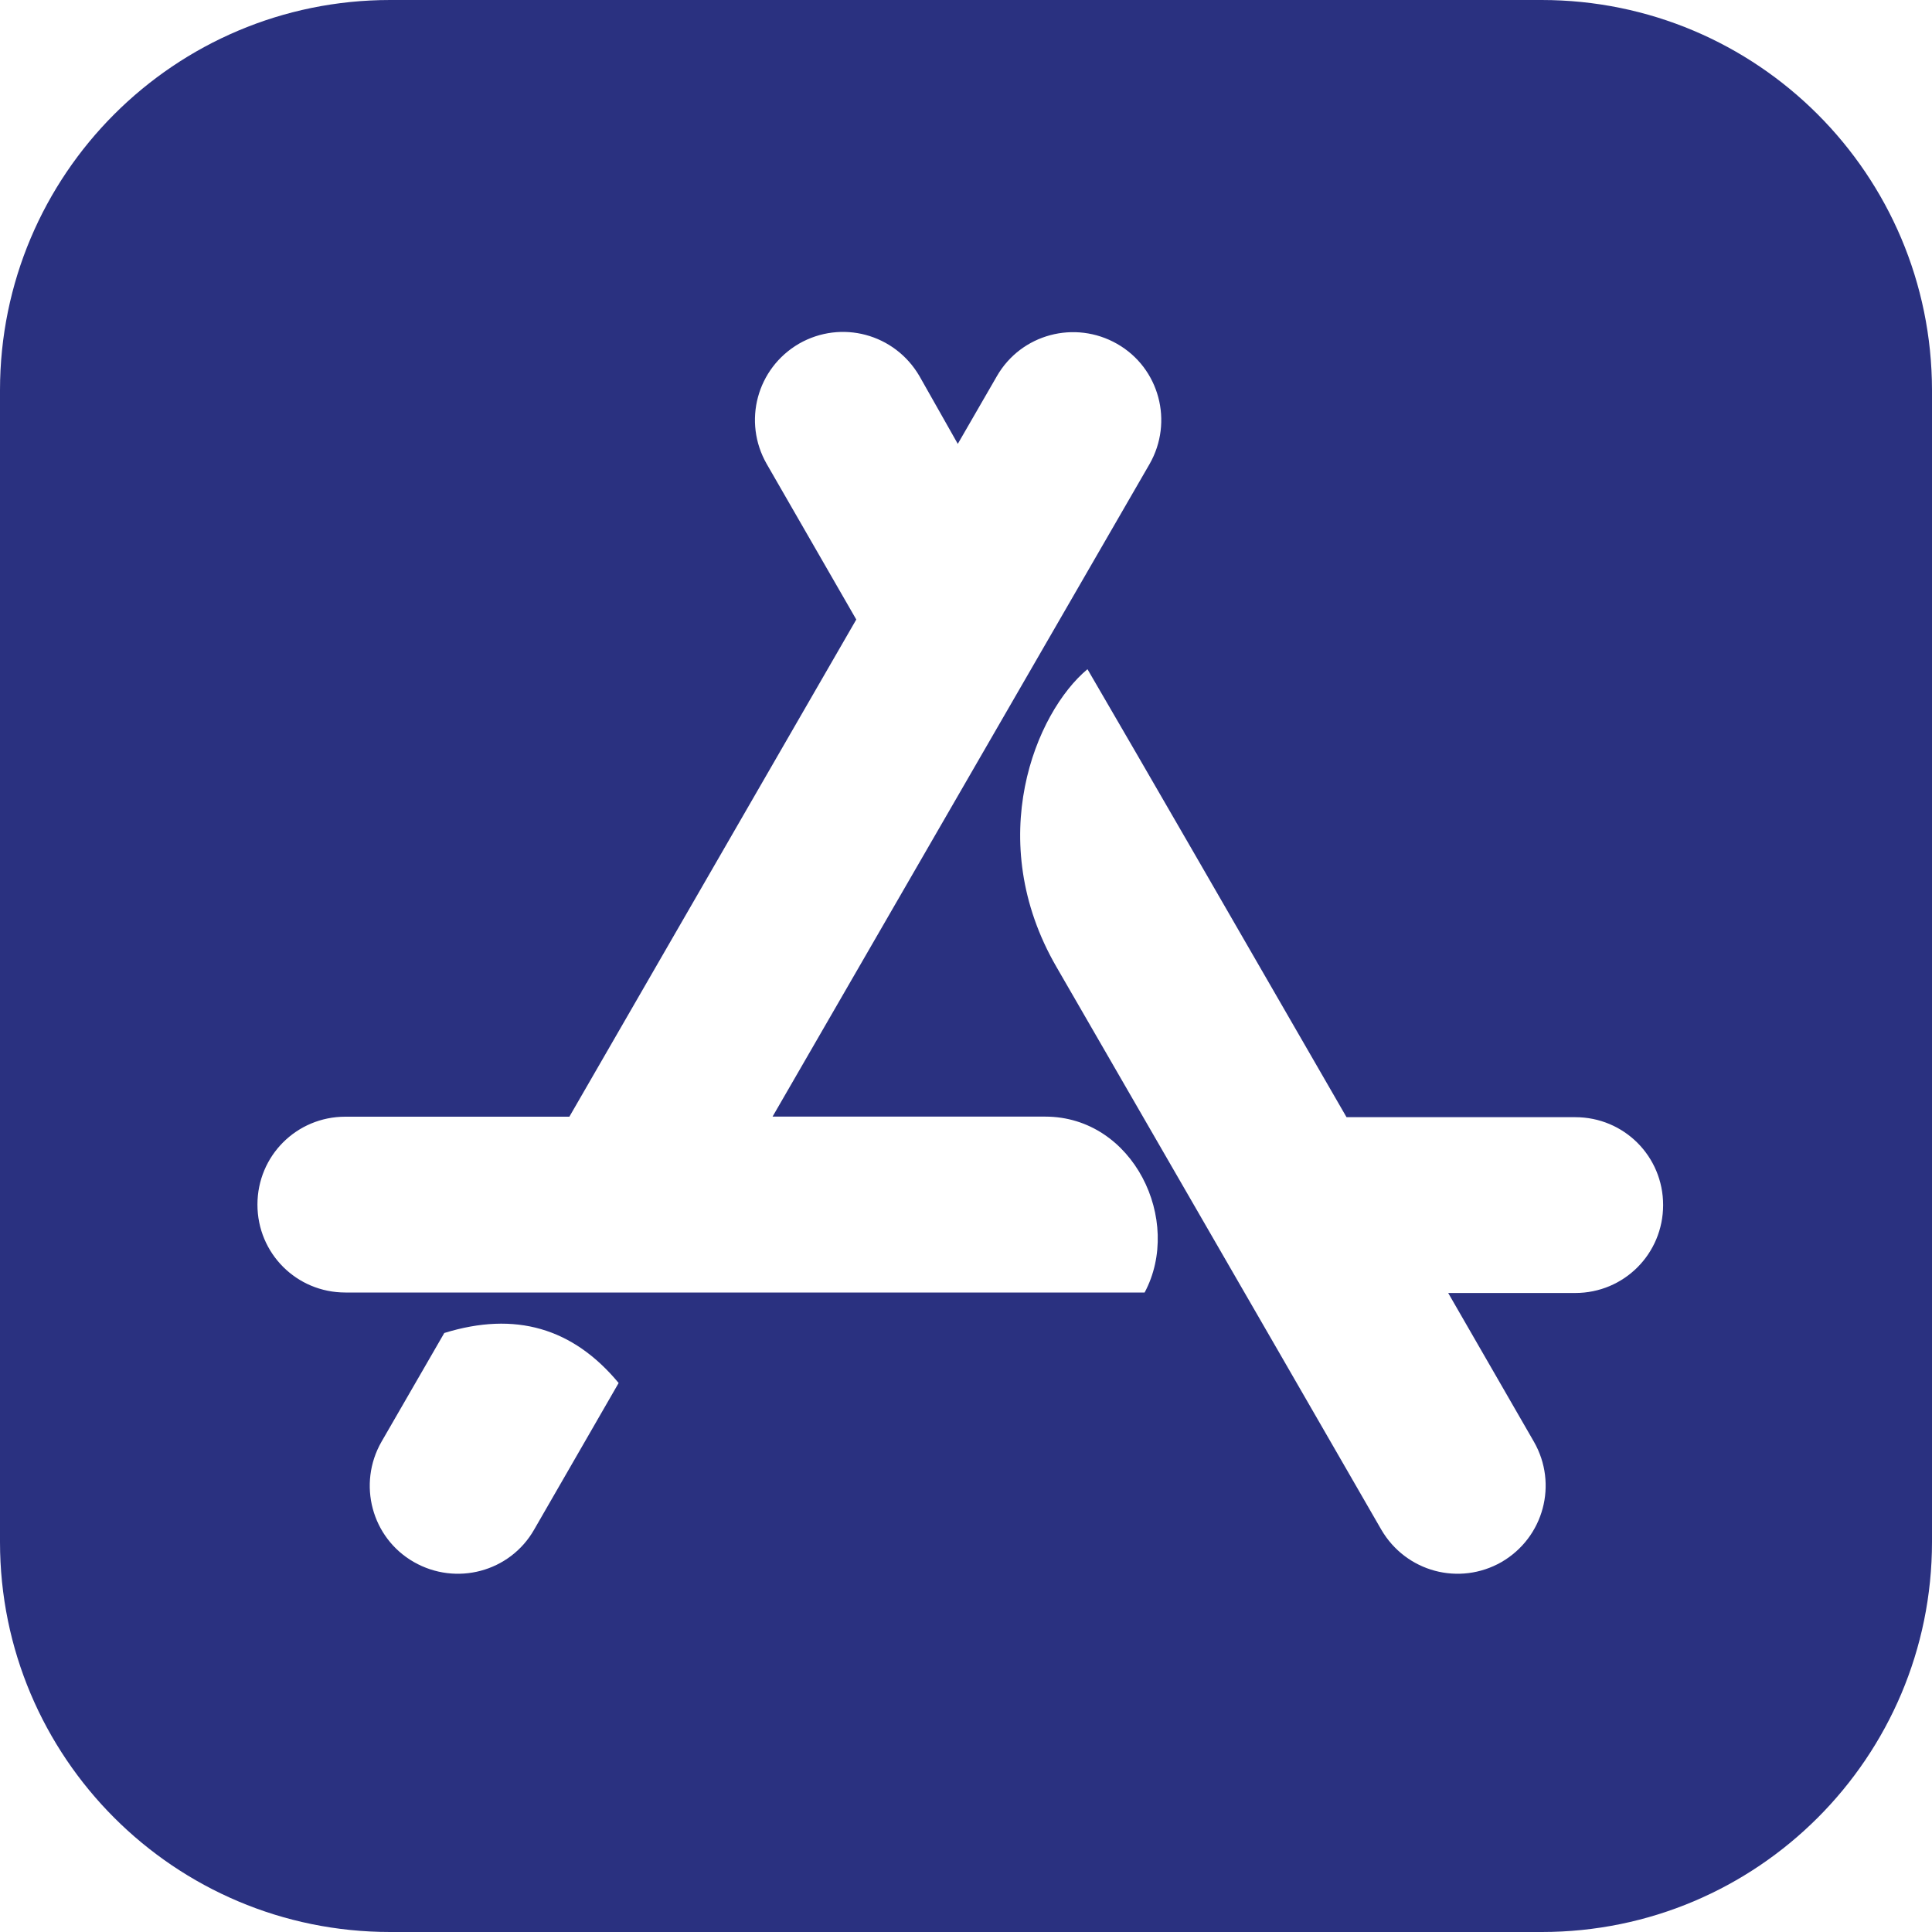 <?xml version="1.0" encoding="UTF-8"?> <svg xmlns="http://www.w3.org/2000/svg" width="24" height="24" viewBox="0 0 24 24" fill="none"><path d="M19.15 0H4.847C2.169 0 0 2.169 0 4.848V19.155C0 21.831 2.169 24 4.847 24H19.153C21.829 24 24 21.831 24 19.153V4.848C23.998 2.169 21.829 0 19.15 0ZM6.635 19.002C6.335 19.527 5.666 19.704 5.141 19.404C4.616 19.104 4.439 18.434 4.739 17.91L5.519 16.559C6.401 16.286 7.117 16.496 7.685 17.18L6.635 19.002ZM14.219 16.056H4.29C3.684 16.056 3.198 15.57 3.198 14.964C3.198 14.358 3.684 13.872 4.29 13.872H7.073L10.637 7.696L9.524 5.763C9.224 5.238 9.401 4.575 9.926 4.269C10.451 3.969 11.114 4.146 11.421 4.671L11.898 5.514L12.383 4.674C12.684 4.149 13.353 3.972 13.878 4.272C14.403 4.572 14.58 5.241 14.28 5.765L9.597 13.871H12.985C14.081 13.872 14.696 15.162 14.219 16.056ZM19.568 16.062H17.99L19.055 17.91C19.355 18.434 19.178 19.098 18.653 19.404C18.128 19.704 17.465 19.527 17.159 19.002C15.366 15.89 14.018 13.563 13.124 12.012C12.21 10.434 12.864 8.85 13.509 8.313C14.226 9.543 15.297 11.4 16.727 13.878H19.568C20.174 13.878 20.66 14.364 20.66 14.97C20.659 15.576 20.174 16.062 19.568 16.062Z" fill="#2A3180"></path></svg> 